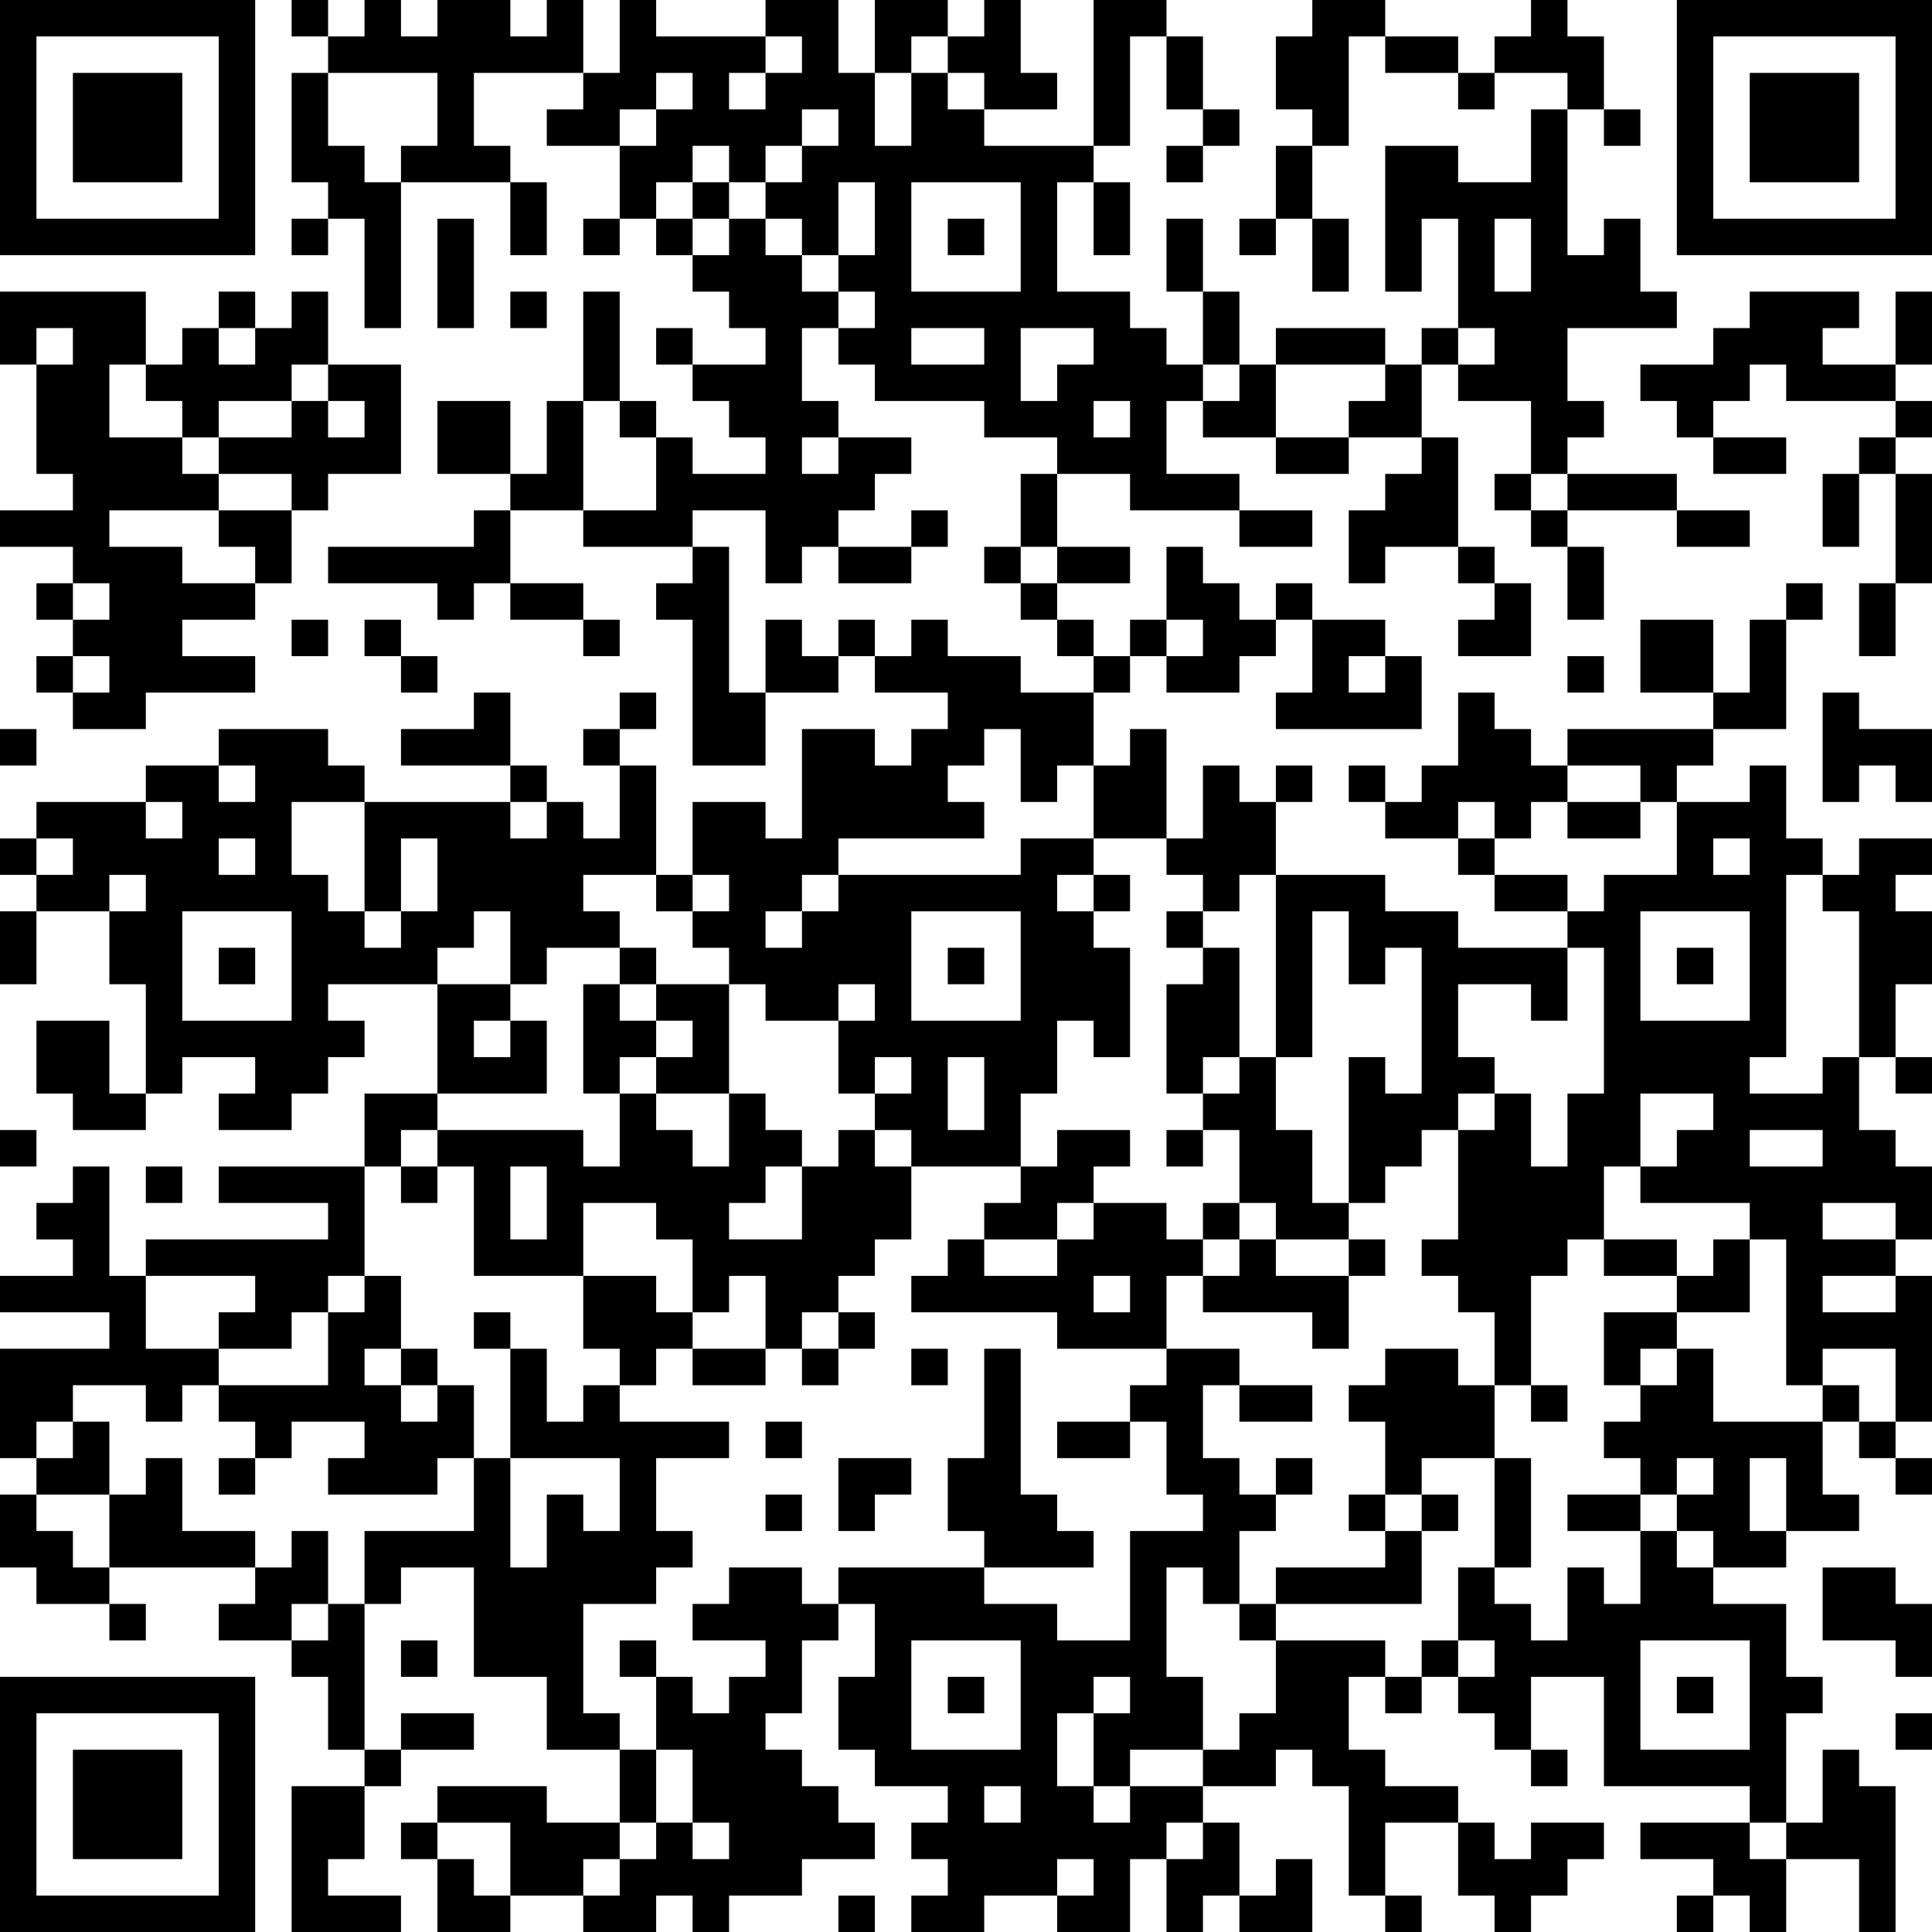 <?xml version="1.0" encoding="UTF-8"?>
<svg xmlns="http://www.w3.org/2000/svg" version="1.1" width="250" height="250" viewBox="0 0 250 250"><rect x="0" y="0" width="250" height="250" fill="#ffffff"/><g transform="scale(4.717)"><g transform="translate(0,0)"><path fill-rule="evenodd" d="M8 0L8 1L9 1L9 2L8 2L8 5L9 5L9 6L8 6L8 7L9 7L9 6L10 6L10 9L11 9L11 5L14 5L14 7L15 7L15 5L14 5L14 4L13 4L13 2L16 2L16 3L15 3L15 4L17 4L17 6L16 6L16 7L17 7L17 6L18 6L18 7L19 7L19 8L20 8L20 9L21 9L21 10L19 10L19 9L18 9L18 10L19 10L19 11L20 11L20 12L21 12L21 13L19 13L19 12L18 12L18 11L17 11L17 8L16 8L16 11L15 11L15 13L14 13L14 11L12 11L12 13L14 13L14 14L13 14L13 15L9 15L9 16L12 16L12 17L13 17L13 16L14 16L14 17L16 17L16 18L17 18L17 17L16 17L16 16L14 16L14 14L16 14L16 15L19 15L19 16L18 16L18 17L19 17L19 21L21 21L21 19L23 19L23 18L24 18L24 19L26 19L26 20L25 20L25 21L24 21L24 20L22 20L22 23L21 23L21 22L19 22L19 24L18 24L18 21L17 21L17 20L18 20L18 19L17 19L17 20L16 20L16 21L17 21L17 23L16 23L16 22L15 22L15 21L14 21L14 19L13 19L13 20L11 20L11 21L14 21L14 22L10 22L10 21L9 21L9 20L6 20L6 21L4 21L4 22L1 22L1 23L0 23L0 24L1 24L1 25L0 25L0 27L1 27L1 25L3 25L3 27L4 27L4 30L3 30L3 28L1 28L1 30L2 30L2 31L4 31L4 30L5 30L5 29L7 29L7 30L6 30L6 31L8 31L8 30L9 30L9 29L10 29L10 28L9 28L9 27L12 27L12 30L10 30L10 32L6 32L6 33L9 33L9 34L4 34L4 35L3 35L3 32L2 32L2 33L1 33L1 34L2 34L2 35L0 35L0 36L3 36L3 37L0 37L0 40L1 40L1 41L0 41L0 43L1 43L1 44L3 44L3 45L4 45L4 44L3 44L3 43L7 43L7 44L6 44L6 45L8 45L8 46L9 46L9 48L10 48L10 49L8 49L8 53L11 53L11 52L9 52L9 51L10 51L10 49L11 49L11 48L13 48L13 47L11 47L11 48L10 48L10 44L11 44L11 43L13 43L13 46L15 46L15 48L17 48L17 50L15 50L15 49L12 49L12 50L11 50L11 51L12 51L12 53L14 53L14 52L16 52L16 53L18 53L18 52L19 52L19 53L20 53L20 52L22 52L22 51L24 51L24 50L23 50L23 49L22 49L22 48L21 48L21 47L22 47L22 45L23 45L23 44L24 44L24 46L23 46L23 48L24 48L24 49L26 49L26 50L25 50L25 51L26 51L26 52L25 52L25 53L27 53L27 52L29 52L29 53L31 53L31 51L32 51L32 53L33 53L33 52L34 52L34 53L36 53L36 51L35 51L35 52L34 52L34 50L33 50L33 49L35 49L35 48L36 48L36 49L37 49L37 52L38 52L38 53L39 53L39 52L38 52L38 50L40 50L40 52L41 52L41 53L42 53L42 52L43 52L43 51L44 51L44 50L42 50L42 51L41 51L41 50L40 50L40 49L38 49L38 48L37 48L37 46L38 46L38 47L39 47L39 46L40 46L40 47L41 47L41 48L42 48L42 49L43 49L43 48L42 48L42 46L44 46L44 49L48 49L48 50L45 50L45 51L47 51L47 52L46 52L46 53L47 53L47 52L48 52L48 53L49 53L49 51L51 51L51 53L52 53L52 49L51 49L51 48L50 48L50 50L49 50L49 47L50 47L50 46L49 46L49 44L47 44L47 43L49 43L49 42L51 42L51 41L50 41L50 39L51 39L51 40L52 40L52 41L53 41L53 40L52 40L52 39L53 39L53 35L52 35L52 34L53 34L53 32L52 32L52 31L51 31L51 29L52 29L52 30L53 30L53 29L52 29L52 27L53 27L53 25L52 25L52 24L53 24L53 23L51 23L51 24L50 24L50 23L49 23L49 21L48 21L48 22L46 22L46 21L47 21L47 20L49 20L49 17L50 17L50 16L49 16L49 17L48 17L48 19L47 19L47 17L45 17L45 19L47 19L47 20L43 20L43 21L42 21L42 20L41 20L41 19L40 19L40 21L39 21L39 22L38 22L38 21L37 21L37 22L38 22L38 23L40 23L40 24L41 24L41 25L43 25L43 26L40 26L40 25L38 25L38 24L35 24L35 22L36 22L36 21L35 21L35 22L34 22L34 21L33 21L33 23L32 23L32 20L31 20L31 21L30 21L30 19L31 19L31 18L32 18L32 19L34 19L34 18L35 18L35 17L36 17L36 19L35 19L35 20L39 20L39 18L38 18L38 17L36 17L36 16L35 16L35 17L34 17L34 16L33 16L33 15L32 15L32 17L31 17L31 18L30 18L30 17L29 17L29 16L31 16L31 15L29 15L29 13L31 13L31 14L34 14L34 15L36 15L36 14L34 14L34 13L32 13L32 11L33 11L33 12L35 12L35 13L37 13L37 12L39 12L39 13L38 13L38 14L37 14L37 16L38 16L38 15L40 15L40 16L41 16L41 17L40 17L40 18L42 18L42 16L41 16L41 15L40 15L40 12L39 12L39 10L40 10L40 11L42 11L42 13L41 13L41 14L42 14L42 15L43 15L43 17L44 17L44 15L43 15L43 14L46 14L46 15L48 15L48 14L46 14L46 13L43 13L43 12L44 12L44 11L43 11L43 9L46 9L46 8L45 8L45 6L44 6L44 7L43 7L43 3L44 3L44 4L45 4L45 3L44 3L44 1L43 1L43 0L42 0L42 1L41 1L41 2L40 2L40 1L38 1L38 0L36 0L36 1L35 1L35 3L36 3L36 4L35 4L35 6L34 6L34 7L35 7L35 6L36 6L36 8L37 8L37 6L36 6L36 4L37 4L37 1L38 1L38 2L40 2L40 3L41 3L41 2L43 2L43 3L42 3L42 5L40 5L40 4L38 4L38 8L39 8L39 6L40 6L40 9L39 9L39 10L38 10L38 9L35 9L35 10L34 10L34 8L33 8L33 6L32 6L32 8L33 8L33 10L32 10L32 9L31 9L31 8L29 8L29 5L30 5L30 7L31 7L31 5L30 5L30 4L31 4L31 1L32 1L32 3L33 3L33 4L32 4L32 5L33 5L33 4L34 4L34 3L33 3L33 1L32 1L32 0L30 0L30 4L27 4L27 3L29 3L29 2L28 2L28 0L27 0L27 1L26 1L26 0L24 0L24 2L23 2L23 0L21 0L21 1L18 1L18 0L17 0L17 2L16 2L16 0L15 0L15 1L14 1L14 0L12 0L12 1L11 1L11 0L10 0L10 1L9 1L9 0ZM21 1L21 2L20 2L20 3L21 3L21 2L22 2L22 1ZM25 1L25 2L24 2L24 4L25 4L25 2L26 2L26 3L27 3L27 2L26 2L26 1ZM9 2L9 4L10 4L10 5L11 5L11 4L12 4L12 2ZM18 2L18 3L17 3L17 4L18 4L18 3L19 3L19 2ZM22 3L22 4L21 4L21 5L20 5L20 4L19 4L19 5L18 5L18 6L19 6L19 7L20 7L20 6L21 6L21 7L22 7L22 8L23 8L23 9L22 9L22 11L23 11L23 12L22 12L22 13L23 13L23 12L25 12L25 13L24 13L24 14L23 14L23 15L22 15L22 16L21 16L21 14L19 14L19 15L20 15L20 19L21 19L21 17L22 17L22 18L23 18L23 17L24 17L24 18L25 18L25 17L26 17L26 18L28 18L28 19L30 19L30 18L29 18L29 17L28 17L28 16L29 16L29 15L28 15L28 13L29 13L29 12L27 12L27 11L24 11L24 10L23 10L23 9L24 9L24 8L23 8L23 7L24 7L24 5L23 5L23 7L22 7L22 6L21 6L21 5L22 5L22 4L23 4L23 3ZM19 5L19 6L20 6L20 5ZM25 5L25 8L28 8L28 5ZM12 6L12 9L13 9L13 6ZM26 6L26 7L27 7L27 6ZM41 6L41 8L42 8L42 6ZM0 8L0 10L1 10L1 13L2 13L2 14L0 14L0 15L2 15L2 16L1 16L1 17L2 17L2 18L1 18L1 19L2 19L2 20L4 20L4 19L7 19L7 18L5 18L5 17L7 17L7 16L8 16L8 14L9 14L9 13L11 13L11 10L9 10L9 8L8 8L8 9L7 9L7 8L6 8L6 9L5 9L5 10L4 10L4 8ZM14 8L14 9L15 9L15 8ZM48 8L48 9L47 9L47 10L45 10L45 11L46 11L46 12L47 12L47 13L49 13L49 12L47 12L47 11L48 11L48 10L49 10L49 11L52 11L52 12L51 12L51 13L50 13L50 15L51 15L51 13L52 13L52 16L51 16L51 18L52 18L52 16L53 16L53 13L52 13L52 12L53 12L53 11L52 11L52 10L53 10L53 8L52 8L52 10L50 10L50 9L51 9L51 8ZM1 9L1 10L2 10L2 9ZM6 9L6 10L7 10L7 9ZM25 9L25 10L27 10L27 9ZM28 9L28 11L29 11L29 10L30 10L30 9ZM40 9L40 10L41 10L41 9ZM3 10L3 12L5 12L5 13L6 13L6 14L3 14L3 15L5 15L5 16L7 16L7 15L6 15L6 14L8 14L8 13L6 13L6 12L8 12L8 11L9 11L9 12L10 12L10 11L9 11L9 10L8 10L8 11L6 11L6 12L5 12L5 11L4 11L4 10ZM33 10L33 11L34 11L34 10ZM35 10L35 12L37 12L37 11L38 11L38 10ZM16 11L16 14L18 14L18 12L17 12L17 11ZM30 11L30 12L31 12L31 11ZM42 13L42 14L43 14L43 13ZM25 14L25 15L23 15L23 16L25 16L25 15L26 15L26 14ZM27 15L27 16L28 16L28 15ZM2 16L2 17L3 17L3 16ZM8 17L8 18L9 18L9 17ZM10 17L10 18L11 18L11 19L12 19L12 18L11 18L11 17ZM32 17L32 18L33 18L33 17ZM2 18L2 19L3 19L3 18ZM37 18L37 19L38 19L38 18ZM43 18L43 19L44 19L44 18ZM50 19L50 22L51 22L51 21L52 21L52 22L53 22L53 20L51 20L51 19ZM0 20L0 21L1 21L1 20ZM27 20L27 21L26 21L26 22L27 22L27 23L23 23L23 24L22 24L22 25L21 25L21 26L22 26L22 25L23 25L23 24L28 24L28 23L30 23L30 24L29 24L29 25L30 25L30 26L31 26L31 29L30 29L30 28L29 28L29 30L28 30L28 32L25 32L25 31L24 31L24 30L25 30L25 29L24 29L24 30L23 30L23 28L24 28L24 27L23 27L23 28L21 28L21 27L20 27L20 26L19 26L19 25L20 25L20 24L19 24L19 25L18 25L18 24L16 24L16 25L17 25L17 26L15 26L15 27L14 27L14 25L13 25L13 26L12 26L12 27L14 27L14 28L13 28L13 29L14 29L14 28L15 28L15 30L12 30L12 31L11 31L11 32L10 32L10 35L9 35L9 36L8 36L8 37L6 37L6 36L7 36L7 35L4 35L4 37L6 37L6 38L5 38L5 39L4 39L4 38L2 38L2 39L1 39L1 40L2 40L2 39L3 39L3 41L1 41L1 42L2 42L2 43L3 43L3 41L4 41L4 40L5 40L5 42L7 42L7 43L8 43L8 42L9 42L9 44L8 44L8 45L9 45L9 44L10 44L10 42L13 42L13 40L14 40L14 43L15 43L15 41L16 41L16 42L17 42L17 40L14 40L14 37L15 37L15 39L16 39L16 38L17 38L17 39L20 39L20 40L18 40L18 42L19 42L19 43L18 43L18 44L16 44L16 47L17 47L17 48L18 48L18 50L17 50L17 51L16 51L16 52L17 52L17 51L18 51L18 50L19 50L19 51L20 51L20 50L19 50L19 48L18 48L18 46L19 46L19 47L20 47L20 46L21 46L21 45L19 45L19 44L20 44L20 43L22 43L22 44L23 44L23 43L27 43L27 44L29 44L29 45L31 45L31 42L33 42L33 41L32 41L32 39L31 39L31 38L32 38L32 37L34 37L34 38L33 38L33 40L34 40L34 41L35 41L35 42L34 42L34 44L33 44L33 43L32 43L32 46L33 46L33 48L31 48L31 49L30 49L30 47L31 47L31 46L30 46L30 47L29 47L29 49L30 49L30 50L31 50L31 49L33 49L33 48L34 48L34 47L35 47L35 45L38 45L38 46L39 46L39 45L40 45L40 46L41 46L41 45L40 45L40 43L41 43L41 44L42 44L42 45L43 45L43 43L44 43L44 44L45 44L45 42L46 42L46 43L47 43L47 42L46 42L46 41L47 41L47 40L46 40L46 41L45 41L45 40L44 40L44 39L45 39L45 38L46 38L46 37L47 37L47 39L50 39L50 38L51 38L51 39L52 39L52 37L50 37L50 38L49 38L49 34L48 34L48 33L45 33L45 32L46 32L46 31L47 31L47 30L45 30L45 32L44 32L44 34L43 34L43 35L42 35L42 38L41 38L41 36L40 36L40 35L39 35L39 34L40 34L40 31L41 31L41 30L42 30L42 32L43 32L43 30L44 30L44 26L43 26L43 28L42 28L42 27L40 27L40 29L41 29L41 30L40 30L40 31L39 31L39 32L38 32L38 33L37 33L37 29L38 29L38 30L39 30L39 26L38 26L38 27L37 27L37 25L36 25L36 29L35 29L35 24L34 24L34 25L33 25L33 24L32 24L32 23L30 23L30 21L29 21L29 22L28 22L28 20ZM6 21L6 22L7 22L7 21ZM43 21L43 22L42 22L42 23L41 23L41 22L40 22L40 23L41 23L41 24L43 24L43 25L44 25L44 24L46 24L46 22L45 22L45 21ZM4 22L4 23L5 23L5 22ZM8 22L8 24L9 24L9 25L10 25L10 26L11 26L11 25L12 25L12 23L11 23L11 25L10 25L10 22ZM14 22L14 23L15 23L15 22ZM43 22L43 23L45 23L45 22ZM1 23L1 24L2 24L2 23ZM6 23L6 24L7 24L7 23ZM47 23L47 24L48 24L48 23ZM3 24L3 25L4 25L4 24ZM30 24L30 25L31 25L31 24ZM49 24L49 29L48 29L48 30L50 30L50 29L51 29L51 25L50 25L50 24ZM5 25L5 28L8 28L8 25ZM25 25L25 28L28 28L28 25ZM32 25L32 26L33 26L33 27L32 27L32 30L33 30L33 31L32 31L32 32L33 32L33 31L34 31L34 33L33 33L33 34L32 34L32 33L30 33L30 32L31 32L31 31L29 31L29 32L28 32L28 33L27 33L27 34L26 34L26 35L25 35L25 36L29 36L29 37L32 37L32 35L33 35L33 36L36 36L36 37L37 37L37 35L38 35L38 34L37 34L37 33L36 33L36 31L35 31L35 29L34 29L34 26L33 26L33 25ZM45 25L45 28L48 28L48 25ZM6 26L6 27L7 27L7 26ZM17 26L17 27L16 27L16 30L17 30L17 32L16 32L16 31L12 31L12 32L11 32L11 33L12 33L12 32L13 32L13 35L16 35L16 37L17 37L17 38L18 38L18 37L19 37L19 38L21 38L21 37L22 37L22 38L23 38L23 37L24 37L24 36L23 36L23 35L24 35L24 34L25 34L25 32L24 32L24 31L23 31L23 32L22 32L22 31L21 31L21 30L20 30L20 27L18 27L18 26ZM26 26L26 27L27 27L27 26ZM46 26L46 27L47 27L47 26ZM17 27L17 28L18 28L18 29L17 29L17 30L18 30L18 31L19 31L19 32L20 32L20 30L18 30L18 29L19 29L19 28L18 28L18 27ZM26 29L26 31L27 31L27 29ZM33 29L33 30L34 30L34 29ZM0 31L0 32L1 32L1 31ZM48 31L48 32L50 32L50 31ZM4 32L4 33L5 33L5 32ZM14 32L14 34L15 34L15 32ZM21 32L21 33L20 33L20 34L22 34L22 32ZM16 33L16 35L18 35L18 36L19 36L19 37L21 37L21 35L20 35L20 36L19 36L19 34L18 34L18 33ZM29 33L29 34L27 34L27 35L29 35L29 34L30 34L30 33ZM34 33L34 34L33 34L33 35L34 35L34 34L35 34L35 35L37 35L37 34L35 34L35 33ZM50 33L50 34L52 34L52 33ZM44 34L44 35L46 35L46 36L44 36L44 38L45 38L45 37L46 37L46 36L48 36L48 34L47 34L47 35L46 35L46 34ZM10 35L10 36L9 36L9 38L6 38L6 39L7 39L7 40L6 40L6 41L7 41L7 40L8 40L8 39L10 39L10 40L9 40L9 41L12 41L12 40L13 40L13 38L12 38L12 37L11 37L11 35ZM30 35L30 36L31 36L31 35ZM50 35L50 36L52 36L52 35ZM13 36L13 37L14 37L14 36ZM22 36L22 37L23 37L23 36ZM10 37L10 38L11 38L11 39L12 39L12 38L11 38L11 37ZM25 37L25 38L26 38L26 37ZM27 37L27 40L26 40L26 42L27 42L27 43L30 43L30 42L29 42L29 41L28 41L28 37ZM38 37L38 38L37 38L37 39L38 39L38 41L37 41L37 42L38 42L38 43L35 43L35 44L34 44L34 45L35 45L35 44L39 44L39 42L40 42L40 41L39 41L39 40L41 40L41 43L42 43L42 40L41 40L41 38L40 38L40 37ZM34 38L34 39L36 39L36 38ZM42 38L42 39L43 39L43 38ZM21 39L21 40L22 40L22 39ZM29 39L29 40L31 40L31 39ZM23 40L23 42L24 42L24 41L25 41L25 40ZM35 40L35 41L36 41L36 40ZM48 40L48 42L49 42L49 40ZM21 41L21 42L22 42L22 41ZM38 41L38 42L39 42L39 41ZM43 41L43 42L45 42L45 41ZM50 43L50 45L52 45L52 46L53 46L53 44L52 44L52 43ZM11 45L11 46L12 46L12 45ZM17 45L17 46L18 46L18 45ZM25 45L25 48L28 48L28 45ZM45 45L45 48L48 48L48 45ZM26 46L26 47L27 47L27 46ZM46 46L46 47L47 47L47 46ZM52 47L52 48L53 48L53 47ZM27 49L27 50L28 50L28 49ZM12 50L12 51L13 51L13 52L14 52L14 50ZM32 50L32 51L33 51L33 50ZM48 50L48 51L49 51L49 50ZM29 51L29 52L30 52L30 51ZM23 52L23 53L24 53L24 52ZM0 0L0 7L7 7L7 0ZM1 1L1 6L6 6L6 1ZM2 2L2 5L5 5L5 2ZM46 0L46 7L53 7L53 0ZM47 1L47 6L52 6L52 1ZM48 2L48 5L51 5L51 2ZM0 46L0 53L7 53L7 46ZM1 47L1 52L6 52L6 47ZM2 48L2 51L5 51L5 48Z" fill="#000000"/></g></g></svg>
